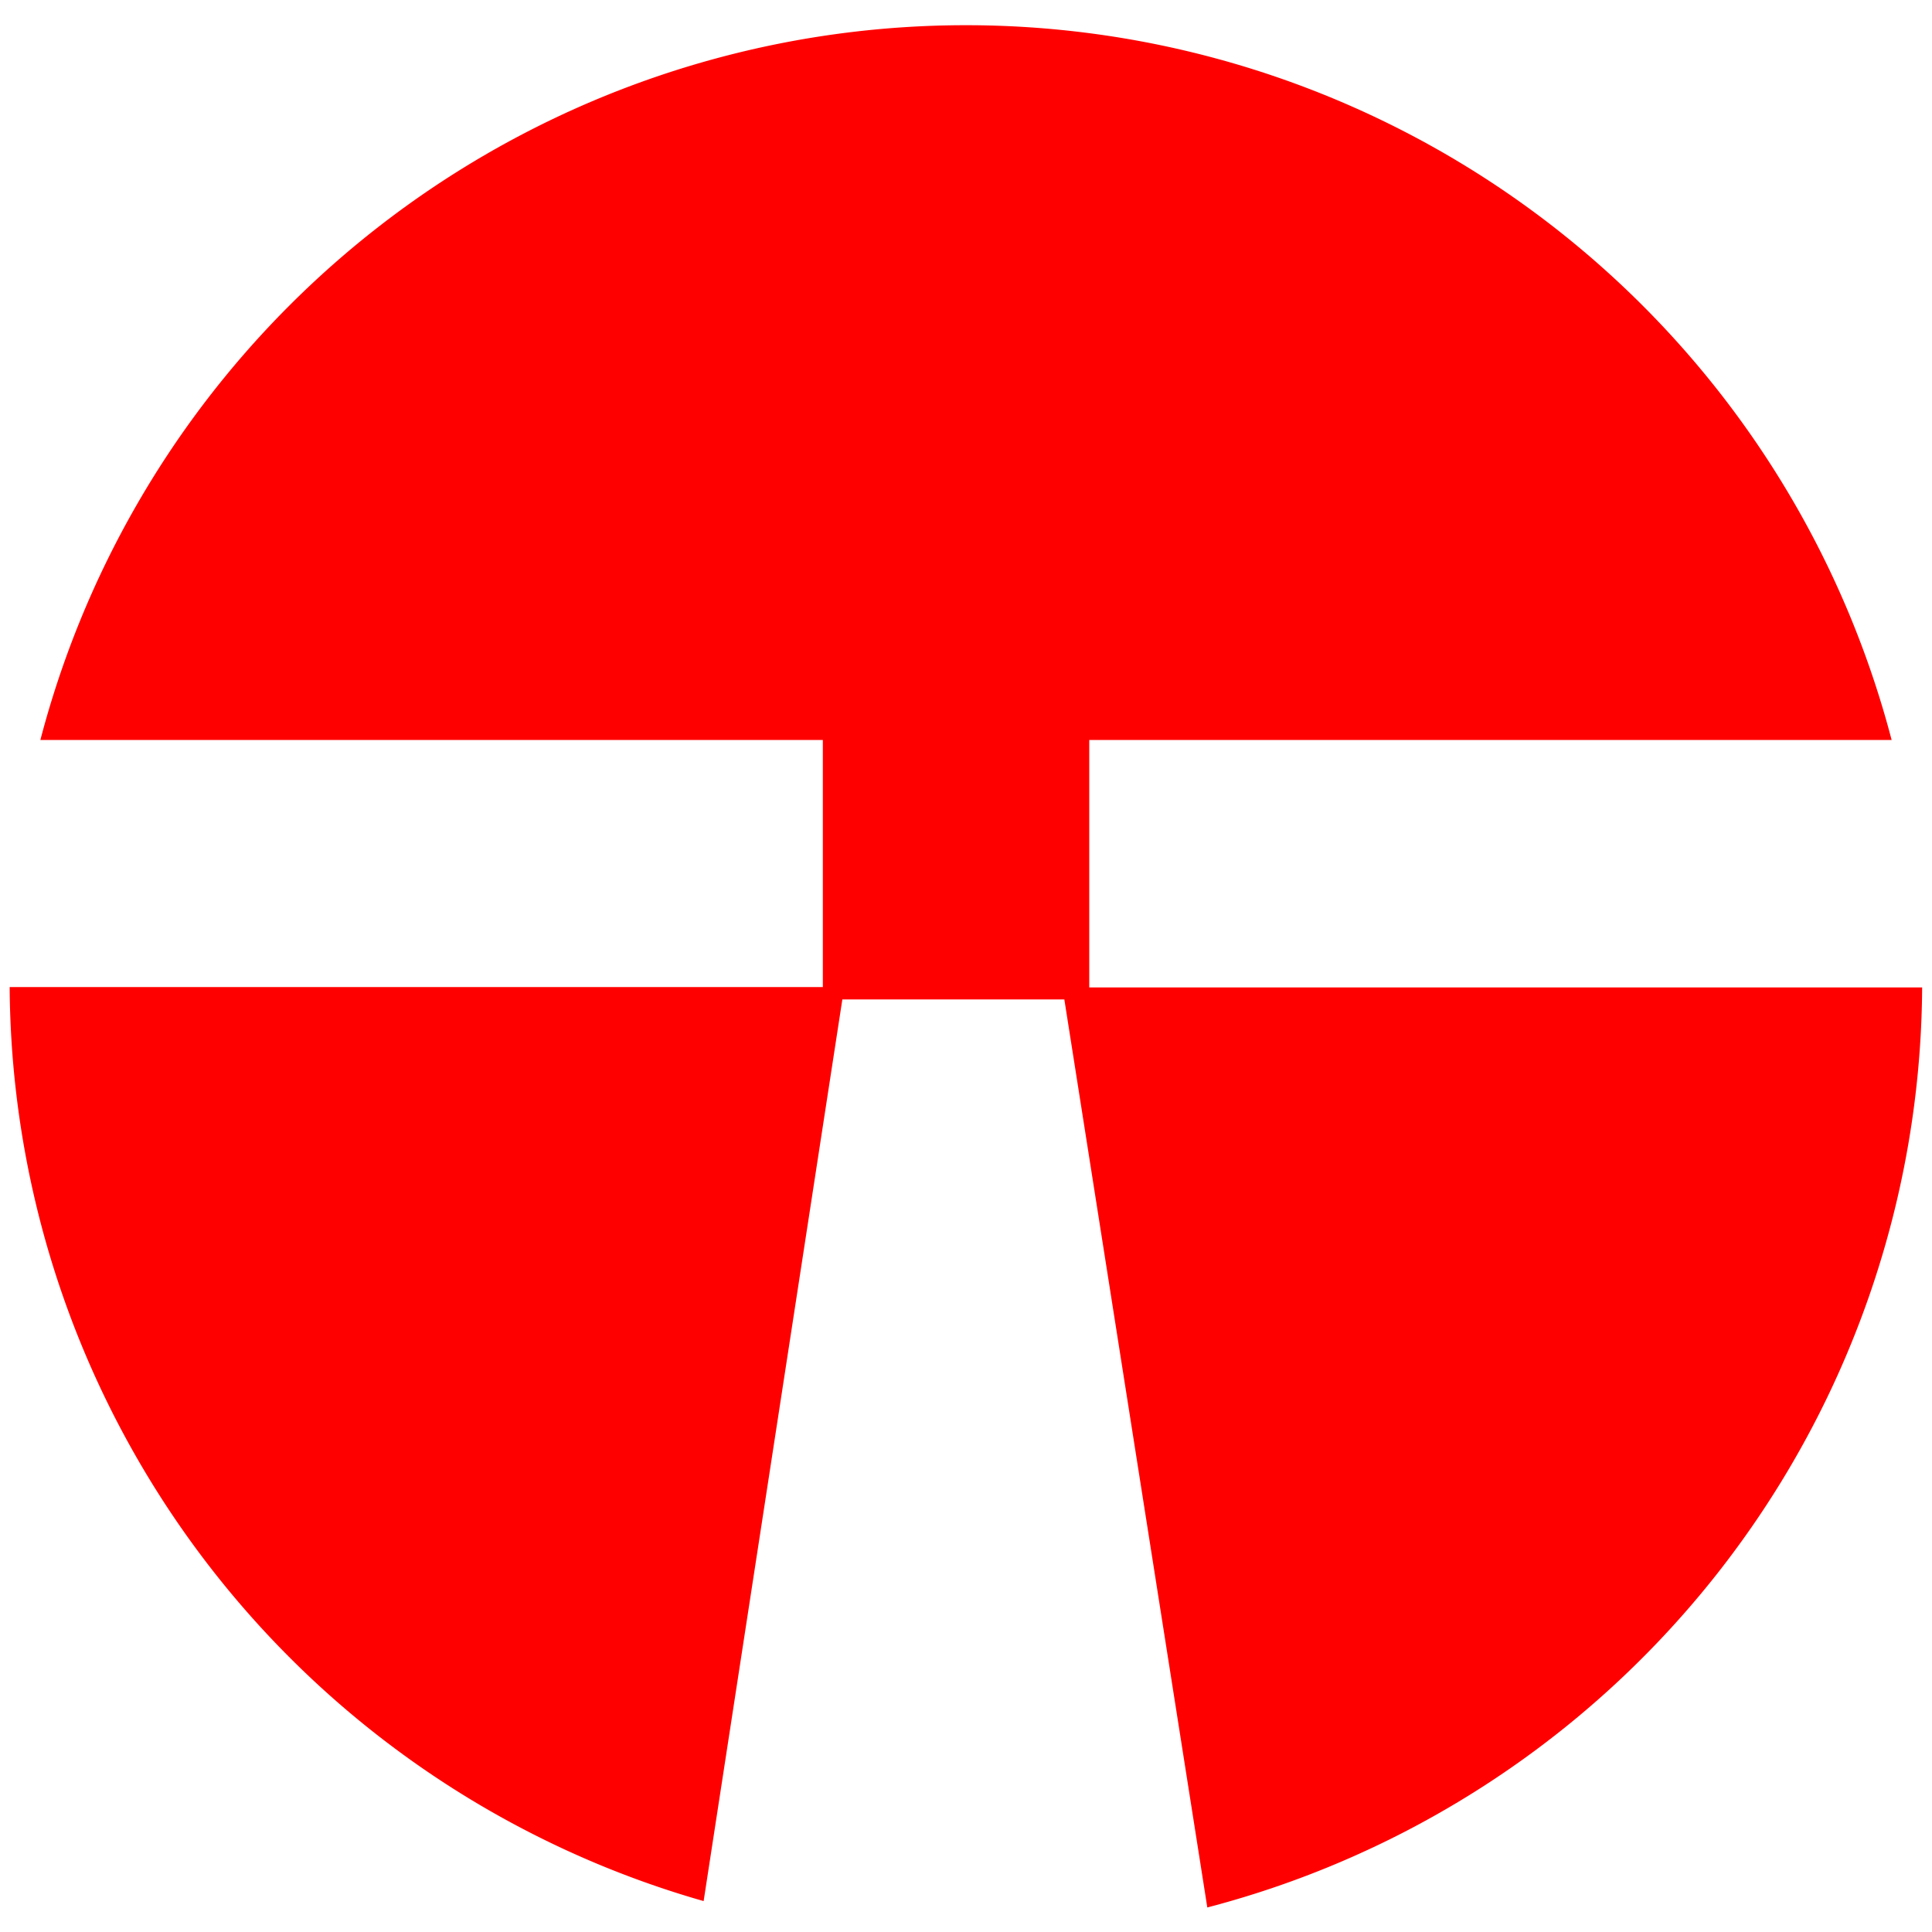 <svg id="图层_1" data-name="图层 1" xmlns="http://www.w3.org/2000/svg" viewBox="0 0 100 100"><defs><style>.cls-1{fill:red;}</style></defs><title>logo_tianjin</title><path class="cls-1" d="M56.38,38.3H97.91a49.52,49.52,0,0,0-95.82,0h40.5V51.09H.5A49.51,49.51,0,0,0,36.42,98.4v0l7.18-46.67H55.09l7.4,47a49.51,49.51,0,0,0,37-47.62H56.38Z"/></svg>